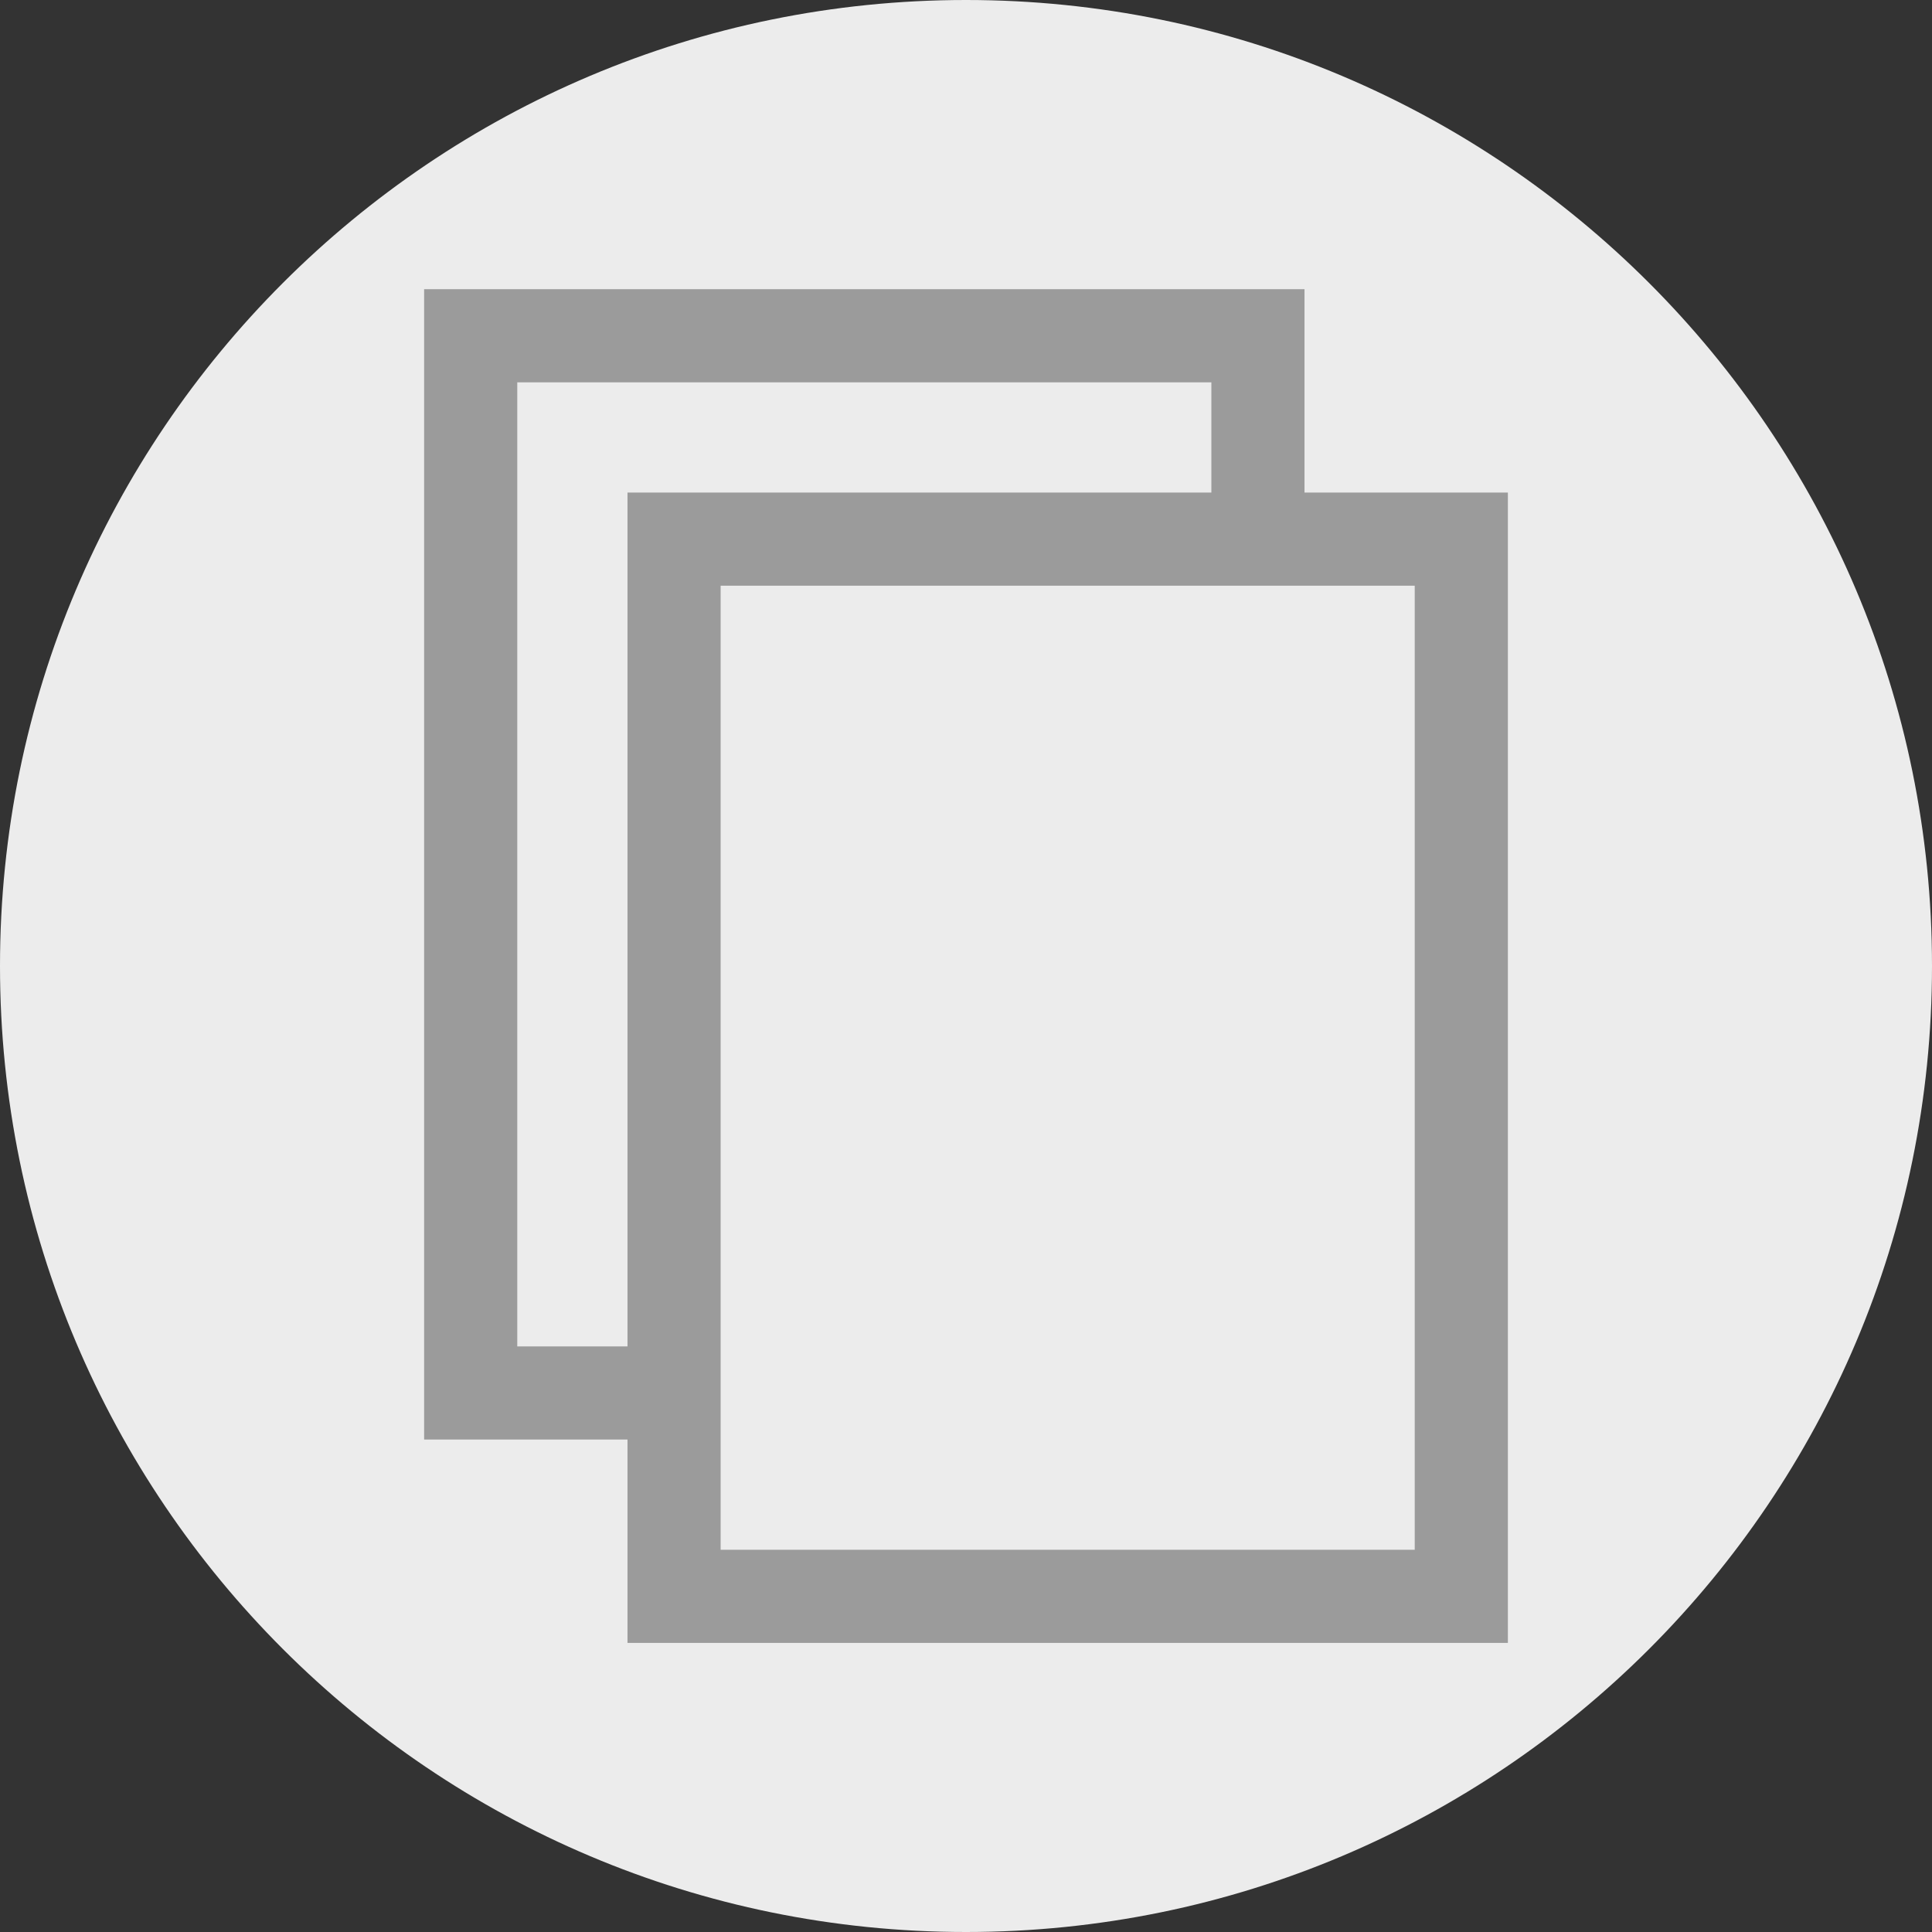 <?xml version="1.0" encoding="UTF-8" standalone="no"?>
<svg
   xmlns:dc="http://purl.org/dc/elements/1.1/"
   xmlns:cc="http://creativecommons.org/ns#"
   xmlns:rdf="http://www.w3.org/1999/02/22-rdf-syntax-ns#"
   xmlns:svg="http://www.w3.org/2000/svg"
   xmlns="http://www.w3.org/2000/svg"
   xmlns:sodipodi="http://sodipodi.sourceforge.net/DTD/sodipodi-0.dtd"
   xmlns:inkscape="http://www.inkscape.org/namespaces/inkscape"
   width="19px"
   height="19px"
   viewBox="0 0 19 19"
   version="1.1"
   id="svg3734"
   sodipodi:docname="icon_copy_message.svg"
   inkscape:version="0.92.1 r">
  <rect x="0" y="0" width="19" height="19" fill="#333333" stroke="none"/>
  <sodipodi:namedview
     pagecolor="#ffffff"
     bordercolor="#666666"
     borderopacity="1"
     objecttolerance="10"
     gridtolerance="10"
     guidetolerance="10"
     inkscape:pageopacity="0"
     inkscape:pageshadow="2"
     inkscape:window-width="1596"
     inkscape:window-height="846"
     id="namedview3736"
     showgrid="false"
     inkscape:zoom="12.421053"
     inkscape:cx="3.4935767"
     inkscape:cy="2.469644"
     inkscape:window-x="0"
     inkscape:window-y="0"
     inkscape:window-maximized="1"
     inkscape:current-layer="Symbols" />
  <!-- Generator: sketchtool 39.1 (31720) - http://www.bohemiancoding.com/sketch -->
  <title
     id="title3722">ED5D3E59-2561-4AC1-9B43-82FBC51767FC</title>
  <desc
     id="desc3724">Created with sketchtool.</desc>
  <defs
     id="defs3726" />
  <g
     id="Symbols"
     stroke="none"
     stroke-width="1"
     fill="none"
     fill-rule="evenodd">
    <path
       d="M 9.5,19 C 14.747,19 19,14.747 19,9.5 19,4.253 14.747,0 9.5,0 4.253,0 0,4.253 0,9.5 0,14.747 4.253,19 9.5,19 Z"
       id="Oval-69"
       inkscape:connector-curvature="0"
       style="fill:#ececec" />
    <g
       id="g4632"
       transform="translate(-2.3841858e-7,-1)">
      <rect
         style="stroke:#9b9b9b;stroke-width:0.916;stroke-miterlimit:4;stroke-dasharray:none;stroke-opacity:1"
         y="4.302"
         x="4.629"
         height="10.397"
         width="7.742"
         id="rect3745-3" />
      <rect
         style="fill:#ececec;fill-opacity:1;stroke:#9b9b9b;stroke-width:0.916;stroke-miterlimit:4;stroke-dasharray:none;stroke-opacity:1"
         y="6.302"
         x="6.629"
         height="10.397"
         width="7.742"
         id="rect3745" />
    </g>
  </g>
</svg>
